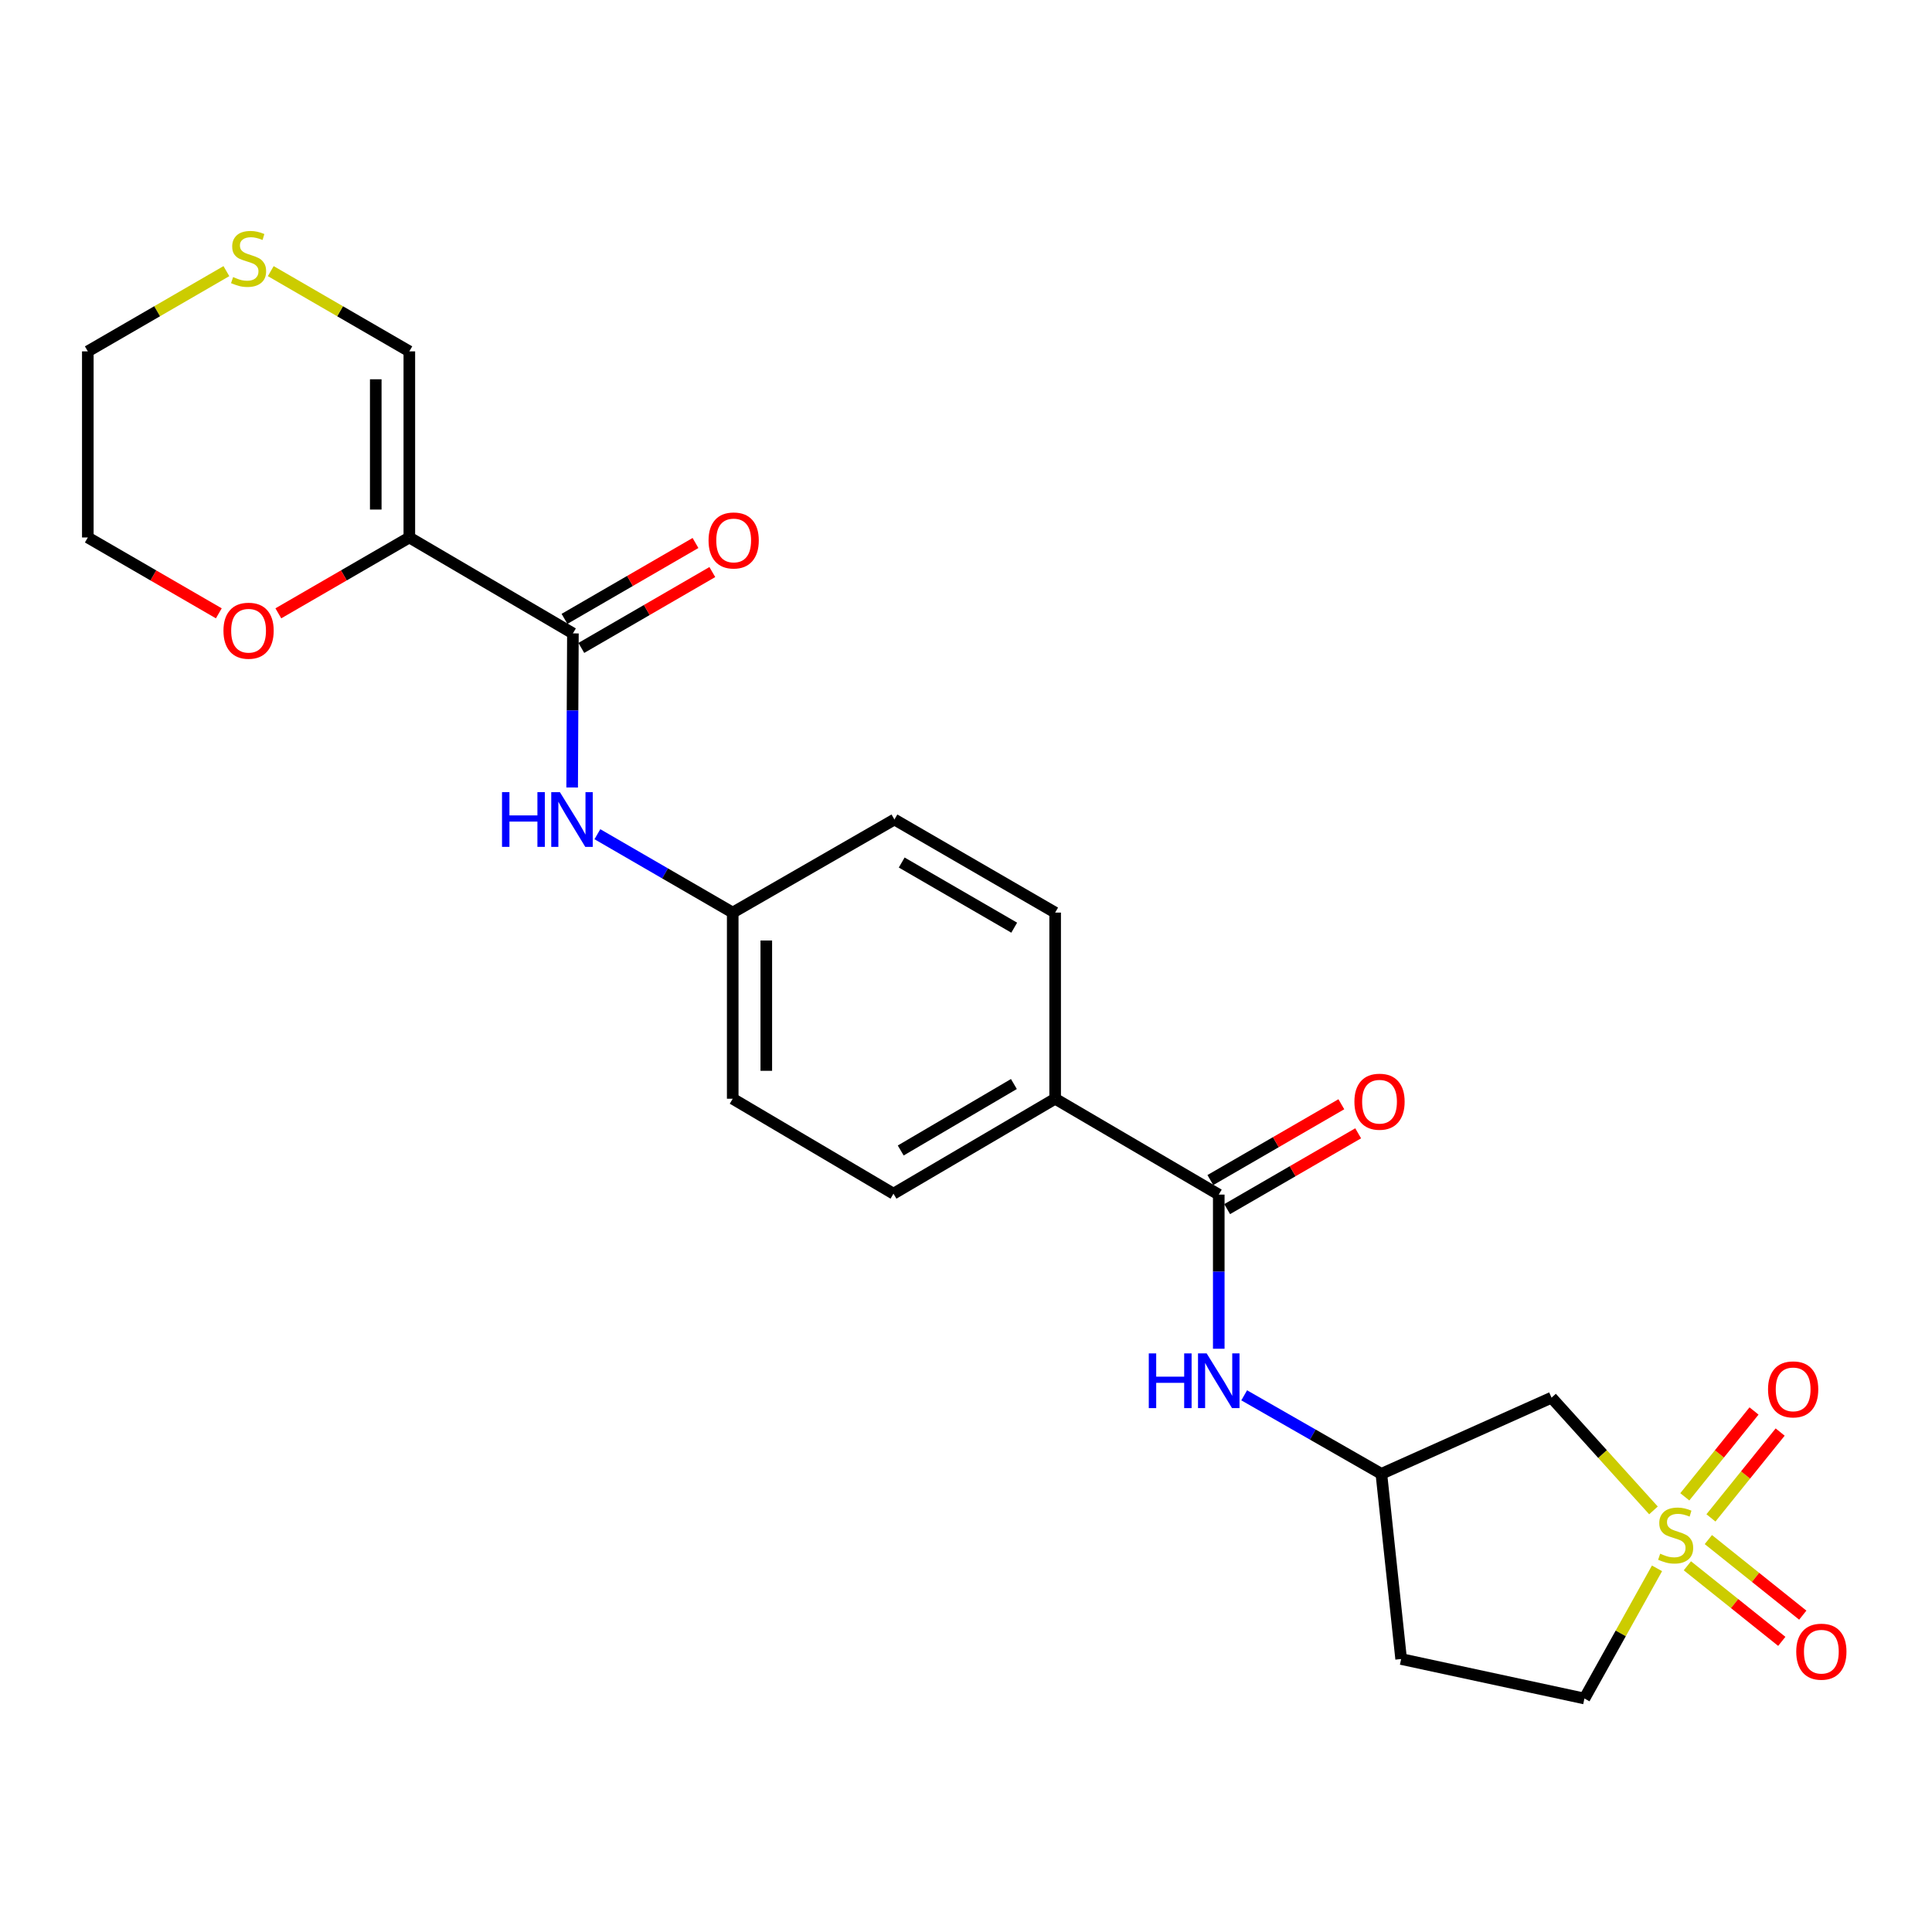 <?xml version='1.0' encoding='iso-8859-1'?>
<svg version='1.1' baseProfile='full'
              xmlns='http://www.w3.org/2000/svg'
                      xmlns:rdkit='http://www.rdkit.org/xml'
                      xmlns:xlink='http://www.w3.org/1999/xlink'
                  xml:space='preserve'
width='1000px' height='1000px' viewBox='0 0 1000 1000'>
<!-- END OF HEADER -->
<rect style='opacity:1.0;fill:#FFFFFF;stroke:none' width='1000' height='1000' x='0' y='0'> </rect>
<path class='bond-3' d='M 855.838,781.779 L 829.458,752.603' style='fill:none;fill-rule:evenodd;stroke:#CCCC00;stroke-width:6px;stroke-linecap:butt;stroke-linejoin:miter;stroke-opacity:1' />
<path class='bond-3' d='M 829.458,752.603 L 803.077,723.427' style='fill:none;fill-rule:evenodd;stroke:#000000;stroke-width:6px;stroke-linecap:butt;stroke-linejoin:miter;stroke-opacity:1' />
<path class='bond-6' d='M 885.579,785.661 L 903.494,763.447' style='fill:none;fill-rule:evenodd;stroke:#CCCC00;stroke-width:6px;stroke-linecap:butt;stroke-linejoin:miter;stroke-opacity:1' />
<path class='bond-6' d='M 903.494,763.447 L 921.408,741.232' style='fill:none;fill-rule:evenodd;stroke:#FF0000;stroke-width:6px;stroke-linecap:butt;stroke-linejoin:miter;stroke-opacity:1' />
<path class='bond-6' d='M 872.051,774.752 L 889.965,752.537' style='fill:none;fill-rule:evenodd;stroke:#CCCC00;stroke-width:6px;stroke-linecap:butt;stroke-linejoin:miter;stroke-opacity:1' />
<path class='bond-6' d='M 889.965,752.537 L 907.88,730.322' style='fill:none;fill-rule:evenodd;stroke:#FF0000;stroke-width:6px;stroke-linecap:butt;stroke-linejoin:miter;stroke-opacity:1' />
<path class='bond-7' d='M 873.378,810.453 L 897.815,830.01' style='fill:none;fill-rule:evenodd;stroke:#CCCC00;stroke-width:6px;stroke-linecap:butt;stroke-linejoin:miter;stroke-opacity:1' />
<path class='bond-7' d='M 897.815,830.01 L 922.253,849.567' style='fill:none;fill-rule:evenodd;stroke:#FF0000;stroke-width:6px;stroke-linecap:butt;stroke-linejoin:miter;stroke-opacity:1' />
<path class='bond-7' d='M 884.237,796.884 L 908.675,816.441' style='fill:none;fill-rule:evenodd;stroke:#CCCC00;stroke-width:6px;stroke-linecap:butt;stroke-linejoin:miter;stroke-opacity:1' />
<path class='bond-7' d='M 908.675,816.441 L 933.112,835.998' style='fill:none;fill-rule:evenodd;stroke:#FF0000;stroke-width:6px;stroke-linecap:butt;stroke-linejoin:miter;stroke-opacity:1' />
<path class='bond-13' d='M 857.664,811.773 L 838.882,845.459' style='fill:none;fill-rule:evenodd;stroke:#CCCC00;stroke-width:6px;stroke-linecap:butt;stroke-linejoin:miter;stroke-opacity:1' />
<path class='bond-13' d='M 838.882,845.459 L 820.099,879.145' style='fill:none;fill-rule:evenodd;stroke:#000000;stroke-width:6px;stroke-linecap:butt;stroke-linejoin:miter;stroke-opacity:1' />
<path class='bond-0' d='M 211.871,278.198 L 296.537,327.845' style='fill:none;fill-rule:evenodd;stroke:#000000;stroke-width:6px;stroke-linecap:butt;stroke-linejoin:miter;stroke-opacity:1' />
<path class='bond-8' d='M 211.871,278.198 L 211.871,181.868' style='fill:none;fill-rule:evenodd;stroke:#000000;stroke-width:6px;stroke-linecap:butt;stroke-linejoin:miter;stroke-opacity:1' />
<path class='bond-8' d='M 194.492,263.748 L 194.492,196.318' style='fill:none;fill-rule:evenodd;stroke:#000000;stroke-width:6px;stroke-linecap:butt;stroke-linejoin:miter;stroke-opacity:1' />
<path class='bond-9' d='M 211.871,278.198 L 177.969,297.828' style='fill:none;fill-rule:evenodd;stroke:#000000;stroke-width:6px;stroke-linecap:butt;stroke-linejoin:miter;stroke-opacity:1' />
<path class='bond-9' d='M 177.969,297.828 L 144.067,317.458' style='fill:none;fill-rule:evenodd;stroke:#FF0000;stroke-width:6px;stroke-linecap:butt;stroke-linejoin:miter;stroke-opacity:1' />
<path class='bond-1' d='M 296.537,327.845 L 296.341,367.725' style='fill:none;fill-rule:evenodd;stroke:#000000;stroke-width:6px;stroke-linecap:butt;stroke-linejoin:miter;stroke-opacity:1' />
<path class='bond-1' d='M 296.341,367.725 L 296.146,407.606' style='fill:none;fill-rule:evenodd;stroke:#0000FF;stroke-width:6px;stroke-linecap:butt;stroke-linejoin:miter;stroke-opacity:1' />
<path class='bond-14' d='M 300.892,335.364 L 334.794,315.73' style='fill:none;fill-rule:evenodd;stroke:#000000;stroke-width:6px;stroke-linecap:butt;stroke-linejoin:miter;stroke-opacity:1' />
<path class='bond-14' d='M 334.794,315.73 L 368.697,296.096' style='fill:none;fill-rule:evenodd;stroke:#FF0000;stroke-width:6px;stroke-linecap:butt;stroke-linejoin:miter;stroke-opacity:1' />
<path class='bond-14' d='M 292.182,320.325 L 326.085,300.691' style='fill:none;fill-rule:evenodd;stroke:#000000;stroke-width:6px;stroke-linecap:butt;stroke-linejoin:miter;stroke-opacity:1' />
<path class='bond-14' d='M 326.085,300.691 L 359.987,281.057' style='fill:none;fill-rule:evenodd;stroke:#FF0000;stroke-width:6px;stroke-linecap:butt;stroke-linejoin:miter;stroke-opacity:1' />
<path class='bond-2' d='M 630.828,618.321 L 630.828,658.215' style='fill:none;fill-rule:evenodd;stroke:#000000;stroke-width:6px;stroke-linecap:butt;stroke-linejoin:miter;stroke-opacity:1' />
<path class='bond-2' d='M 630.828,658.215 L 630.828,698.11' style='fill:none;fill-rule:evenodd;stroke:#0000FF;stroke-width:6px;stroke-linecap:butt;stroke-linejoin:miter;stroke-opacity:1' />
<path class='bond-10' d='M 630.828,618.321 L 546.143,568.703' style='fill:none;fill-rule:evenodd;stroke:#000000;stroke-width:6px;stroke-linecap:butt;stroke-linejoin:miter;stroke-opacity:1' />
<path class='bond-15' d='M 635.181,625.841 L 669.084,606.219' style='fill:none;fill-rule:evenodd;stroke:#000000;stroke-width:6px;stroke-linecap:butt;stroke-linejoin:miter;stroke-opacity:1' />
<path class='bond-15' d='M 669.084,606.219 L 702.986,586.597' style='fill:none;fill-rule:evenodd;stroke:#FF0000;stroke-width:6px;stroke-linecap:butt;stroke-linejoin:miter;stroke-opacity:1' />
<path class='bond-15' d='M 626.476,610.8 L 660.378,591.177' style='fill:none;fill-rule:evenodd;stroke:#000000;stroke-width:6px;stroke-linecap:butt;stroke-linejoin:miter;stroke-opacity:1' />
<path class='bond-15' d='M 660.378,591.177 L 694.28,571.555' style='fill:none;fill-rule:evenodd;stroke:#FF0000;stroke-width:6px;stroke-linecap:butt;stroke-linejoin:miter;stroke-opacity:1' />
<path class='bond-11' d='M 803.077,723.427 L 714.993,762.859' style='fill:none;fill-rule:evenodd;stroke:#000000;stroke-width:6px;stroke-linecap:butt;stroke-linejoin:miter;stroke-opacity:1' />
<path class='bond-4' d='M 643.993,722.215 L 679.493,742.537' style='fill:none;fill-rule:evenodd;stroke:#0000FF;stroke-width:6px;stroke-linecap:butt;stroke-linejoin:miter;stroke-opacity:1' />
<path class='bond-4' d='M 679.493,742.537 L 714.993,762.859' style='fill:none;fill-rule:evenodd;stroke:#000000;stroke-width:6px;stroke-linecap:butt;stroke-linejoin:miter;stroke-opacity:1' />
<path class='bond-5' d='M 309.208,431.786 L 344.23,452.07' style='fill:none;fill-rule:evenodd;stroke:#0000FF;stroke-width:6px;stroke-linecap:butt;stroke-linejoin:miter;stroke-opacity:1' />
<path class='bond-5' d='M 344.23,452.07 L 379.253,472.354' style='fill:none;fill-rule:evenodd;stroke:#000000;stroke-width:6px;stroke-linecap:butt;stroke-linejoin:miter;stroke-opacity:1' />
<path class='bond-12' d='M 211.871,181.868 L 176.009,161.103' style='fill:none;fill-rule:evenodd;stroke:#000000;stroke-width:6px;stroke-linecap:butt;stroke-linejoin:miter;stroke-opacity:1' />
<path class='bond-12' d='M 176.009,161.103 L 140.147,140.338' style='fill:none;fill-rule:evenodd;stroke:#CCCC00;stroke-width:6px;stroke-linecap:butt;stroke-linejoin:miter;stroke-opacity:1' />
<path class='bond-23' d='M 113.259,317.458 L 79.357,297.828' style='fill:none;fill-rule:evenodd;stroke:#FF0000;stroke-width:6px;stroke-linecap:butt;stroke-linejoin:miter;stroke-opacity:1' />
<path class='bond-23' d='M 79.357,297.828 L 45.455,278.198' style='fill:none;fill-rule:evenodd;stroke:#000000;stroke-width:6px;stroke-linecap:butt;stroke-linejoin:miter;stroke-opacity:1' />
<path class='bond-17' d='M 546.143,568.703 L 462.462,617.847' style='fill:none;fill-rule:evenodd;stroke:#000000;stroke-width:6px;stroke-linecap:butt;stroke-linejoin:miter;stroke-opacity:1' />
<path class='bond-17' d='M 524.79,561.088 L 466.213,595.49' style='fill:none;fill-rule:evenodd;stroke:#000000;stroke-width:6px;stroke-linecap:butt;stroke-linejoin:miter;stroke-opacity:1' />
<path class='bond-18' d='M 546.143,568.703 L 546.143,472.354' style='fill:none;fill-rule:evenodd;stroke:#000000;stroke-width:6px;stroke-linecap:butt;stroke-linejoin:miter;stroke-opacity:1' />
<path class='bond-24' d='M 714.993,762.859 L 725.227,858.705' style='fill:none;fill-rule:evenodd;stroke:#000000;stroke-width:6px;stroke-linecap:butt;stroke-linejoin:miter;stroke-opacity:1' />
<path class='bond-26' d='M 117.179,140.338 L 81.317,161.103' style='fill:none;fill-rule:evenodd;stroke:#CCCC00;stroke-width:6px;stroke-linecap:butt;stroke-linejoin:miter;stroke-opacity:1' />
<path class='bond-26' d='M 81.317,161.103 L 45.455,181.868' style='fill:none;fill-rule:evenodd;stroke:#000000;stroke-width:6px;stroke-linecap:butt;stroke-linejoin:miter;stroke-opacity:1' />
<path class='bond-16' d='M 820.099,879.145 L 725.227,858.705' style='fill:none;fill-rule:evenodd;stroke:#000000;stroke-width:6px;stroke-linecap:butt;stroke-linejoin:miter;stroke-opacity:1' />
<path class='bond-20' d='M 462.462,617.847 L 379.253,568.703' style='fill:none;fill-rule:evenodd;stroke:#000000;stroke-width:6px;stroke-linecap:butt;stroke-linejoin:miter;stroke-opacity:1' />
<path class='bond-21' d='M 546.143,472.354 L 462.954,424.174' style='fill:none;fill-rule:evenodd;stroke:#000000;stroke-width:6px;stroke-linecap:butt;stroke-linejoin:miter;stroke-opacity:1' />
<path class='bond-21' d='M 524.955,480.166 L 466.722,446.44' style='fill:none;fill-rule:evenodd;stroke:#000000;stroke-width:6px;stroke-linecap:butt;stroke-linejoin:miter;stroke-opacity:1' />
<path class='bond-19' d='M 379.253,472.354 L 462.954,424.174' style='fill:none;fill-rule:evenodd;stroke:#000000;stroke-width:6px;stroke-linecap:butt;stroke-linejoin:miter;stroke-opacity:1' />
<path class='bond-25' d='M 379.253,472.354 L 379.253,568.703' style='fill:none;fill-rule:evenodd;stroke:#000000;stroke-width:6px;stroke-linecap:butt;stroke-linejoin:miter;stroke-opacity:1' />
<path class='bond-25' d='M 396.633,486.806 L 396.633,554.25' style='fill:none;fill-rule:evenodd;stroke:#000000;stroke-width:6px;stroke-linecap:butt;stroke-linejoin:miter;stroke-opacity:1' />
<path class='bond-22' d='M 45.455,181.868 L 45.455,278.198' style='fill:none;fill-rule:evenodd;stroke:#000000;stroke-width:6px;stroke-linecap:butt;stroke-linejoin:miter;stroke-opacity:1' />
<path  class='atom-0' d='M 859.313 804.19
Q 859.633 804.31, 860.953 804.87
Q 862.273 805.43, 863.713 805.79
Q 865.193 806.11, 866.633 806.11
Q 869.313 806.11, 870.873 804.83
Q 872.433 803.51, 872.433 801.23
Q 872.433 799.67, 871.633 798.71
Q 870.873 797.75, 869.673 797.23
Q 868.473 796.71, 866.473 796.11
Q 863.953 795.35, 862.433 794.63
Q 860.953 793.91, 859.873 792.39
Q 858.833 790.87, 858.833 788.31
Q 858.833 784.75, 861.233 782.55
Q 863.673 780.35, 868.473 780.35
Q 871.753 780.35, 875.473 781.91
L 874.553 784.99
Q 871.153 783.59, 868.593 783.59
Q 865.833 783.59, 864.313 784.75
Q 862.793 785.87, 862.833 787.83
Q 862.833 789.35, 863.593 790.27
Q 864.393 791.19, 865.513 791.71
Q 866.673 792.23, 868.593 792.83
Q 871.153 793.63, 872.673 794.43
Q 874.193 795.23, 875.273 796.87
Q 876.393 798.47, 876.393 801.23
Q 876.393 805.15, 873.753 807.27
Q 871.153 809.35, 866.793 809.35
Q 864.273 809.35, 862.353 808.79
Q 860.473 808.27, 858.233 807.35
L 859.313 804.19
' fill='#CCCC00'/>
<path  class='atom-5' d='M 594.608 700.519
L 598.448 700.519
L 598.448 712.559
L 612.928 712.559
L 612.928 700.519
L 616.768 700.519
L 616.768 728.839
L 612.928 728.839
L 612.928 715.759
L 598.448 715.759
L 598.448 728.839
L 594.608 728.839
L 594.608 700.519
' fill='#0000FF'/>
<path  class='atom-5' d='M 624.568 700.519
L 633.848 715.519
Q 634.768 716.999, 636.248 719.679
Q 637.728 722.359, 637.808 722.519
L 637.808 700.519
L 641.568 700.519
L 641.568 728.839
L 637.688 728.839
L 627.728 712.439
Q 626.568 710.519, 625.328 708.319
Q 624.128 706.119, 623.768 705.439
L 623.768 728.839
L 620.088 728.839
L 620.088 700.519
L 624.568 700.519
' fill='#0000FF'/>
<path  class='atom-6' d='M 259.844 410.014
L 263.684 410.014
L 263.684 422.054
L 278.164 422.054
L 278.164 410.014
L 282.004 410.014
L 282.004 438.334
L 278.164 438.334
L 278.164 425.254
L 263.684 425.254
L 263.684 438.334
L 259.844 438.334
L 259.844 410.014
' fill='#0000FF'/>
<path  class='atom-6' d='M 289.804 410.014
L 299.084 425.014
Q 300.004 426.494, 301.484 429.174
Q 302.964 431.854, 303.044 432.014
L 303.044 410.014
L 306.804 410.014
L 306.804 438.334
L 302.924 438.334
L 292.964 421.934
Q 291.804 420.014, 290.564 417.814
Q 289.364 415.614, 289.004 414.934
L 289.004 438.334
L 285.324 438.334
L 285.324 410.014
L 289.804 410.014
' fill='#0000FF'/>
<path  class='atom-7' d='M 915.131 719.133
Q 915.131 712.333, 918.491 708.533
Q 921.851 704.733, 928.131 704.733
Q 934.411 704.733, 937.771 708.533
Q 941.131 712.333, 941.131 719.133
Q 941.131 726.013, 937.731 729.933
Q 934.331 733.813, 928.131 733.813
Q 921.891 733.813, 918.491 729.933
Q 915.131 726.053, 915.131 719.133
M 928.131 730.613
Q 932.451 730.613, 934.771 727.733
Q 937.131 724.813, 937.131 719.133
Q 937.131 713.573, 934.771 710.773
Q 932.451 707.933, 928.131 707.933
Q 923.811 707.933, 921.451 710.733
Q 919.131 713.533, 919.131 719.133
Q 919.131 724.853, 921.451 727.733
Q 923.811 730.613, 928.131 730.613
' fill='#FF0000'/>
<path  class='atom-8' d='M 929.729 854.904
Q 929.729 848.104, 933.089 844.304
Q 936.449 840.504, 942.729 840.504
Q 949.009 840.504, 952.369 844.304
Q 955.729 848.104, 955.729 854.904
Q 955.729 861.784, 952.329 865.704
Q 948.929 869.584, 942.729 869.584
Q 936.489 869.584, 933.089 865.704
Q 929.729 861.824, 929.729 854.904
M 942.729 866.384
Q 947.049 866.384, 949.369 863.504
Q 951.729 860.584, 951.729 854.904
Q 951.729 849.344, 949.369 846.544
Q 947.049 843.704, 942.729 843.704
Q 938.409 843.704, 936.049 846.504
Q 933.729 849.304, 933.729 854.904
Q 933.729 860.624, 936.049 863.504
Q 938.409 866.384, 942.729 866.384
' fill='#FF0000'/>
<path  class='atom-10' d='M 115.663 326.457
Q 115.663 319.657, 119.023 315.857
Q 122.383 312.057, 128.663 312.057
Q 134.943 312.057, 138.303 315.857
Q 141.663 319.657, 141.663 326.457
Q 141.663 333.337, 138.263 337.257
Q 134.863 341.137, 128.663 341.137
Q 122.423 341.137, 119.023 337.257
Q 115.663 333.377, 115.663 326.457
M 128.663 337.937
Q 132.983 337.937, 135.303 335.057
Q 137.663 332.137, 137.663 326.457
Q 137.663 320.897, 135.303 318.097
Q 132.983 315.257, 128.663 315.257
Q 124.343 315.257, 121.983 318.057
Q 119.663 320.857, 119.663 326.457
Q 119.663 332.177, 121.983 335.057
Q 124.343 337.937, 128.663 337.937
' fill='#FF0000'/>
<path  class='atom-13' d='M 120.663 143.409
Q 120.983 143.529, 122.303 144.089
Q 123.623 144.649, 125.063 145.009
Q 126.543 145.329, 127.983 145.329
Q 130.663 145.329, 132.223 144.049
Q 133.783 142.729, 133.783 140.449
Q 133.783 138.889, 132.983 137.929
Q 132.223 136.969, 131.023 136.449
Q 129.823 135.929, 127.823 135.329
Q 125.303 134.569, 123.783 133.849
Q 122.303 133.129, 121.223 131.609
Q 120.183 130.089, 120.183 127.529
Q 120.183 123.969, 122.583 121.769
Q 125.023 119.569, 129.823 119.569
Q 133.103 119.569, 136.823 121.129
L 135.903 124.209
Q 132.503 122.809, 129.943 122.809
Q 127.183 122.809, 125.663 123.969
Q 124.143 125.089, 124.183 127.049
Q 124.183 128.569, 124.943 129.489
Q 125.743 130.409, 126.863 130.929
Q 128.023 131.449, 129.943 132.049
Q 132.503 132.849, 134.023 133.649
Q 135.543 134.449, 136.623 136.089
Q 137.743 137.689, 137.743 140.449
Q 137.743 144.369, 135.103 146.489
Q 132.503 148.569, 128.143 148.569
Q 125.623 148.569, 123.703 148.009
Q 121.823 147.489, 119.583 146.569
L 120.663 143.409
' fill='#CCCC00'/>
<path  class='atom-15' d='M 366.746 279.736
Q 366.746 272.936, 370.106 269.136
Q 373.466 265.336, 379.746 265.336
Q 386.026 265.336, 389.386 269.136
Q 392.746 272.936, 392.746 279.736
Q 392.746 286.616, 389.346 290.536
Q 385.946 294.416, 379.746 294.416
Q 373.506 294.416, 370.106 290.536
Q 366.746 286.656, 366.746 279.736
M 379.746 291.216
Q 384.066 291.216, 386.386 288.336
Q 388.746 285.416, 388.746 279.736
Q 388.746 274.176, 386.386 271.376
Q 384.066 268.536, 379.746 268.536
Q 375.426 268.536, 373.066 271.336
Q 370.746 274.136, 370.746 279.736
Q 370.746 285.456, 373.066 288.336
Q 375.426 291.216, 379.746 291.216
' fill='#FF0000'/>
<path  class='atom-16' d='M 701.037 570.241
Q 701.037 563.441, 704.397 559.641
Q 707.757 555.841, 714.037 555.841
Q 720.317 555.841, 723.677 559.641
Q 727.037 563.441, 727.037 570.241
Q 727.037 577.121, 723.637 581.041
Q 720.237 584.921, 714.037 584.921
Q 707.797 584.921, 704.397 581.041
Q 701.037 577.161, 701.037 570.241
M 714.037 581.721
Q 718.357 581.721, 720.677 578.841
Q 723.037 575.921, 723.037 570.241
Q 723.037 564.681, 720.677 561.881
Q 718.357 559.041, 714.037 559.041
Q 709.717 559.041, 707.357 561.841
Q 705.037 564.641, 705.037 570.241
Q 705.037 575.961, 707.357 578.841
Q 709.717 581.721, 714.037 581.721
' fill='#FF0000'/>
</svg>
